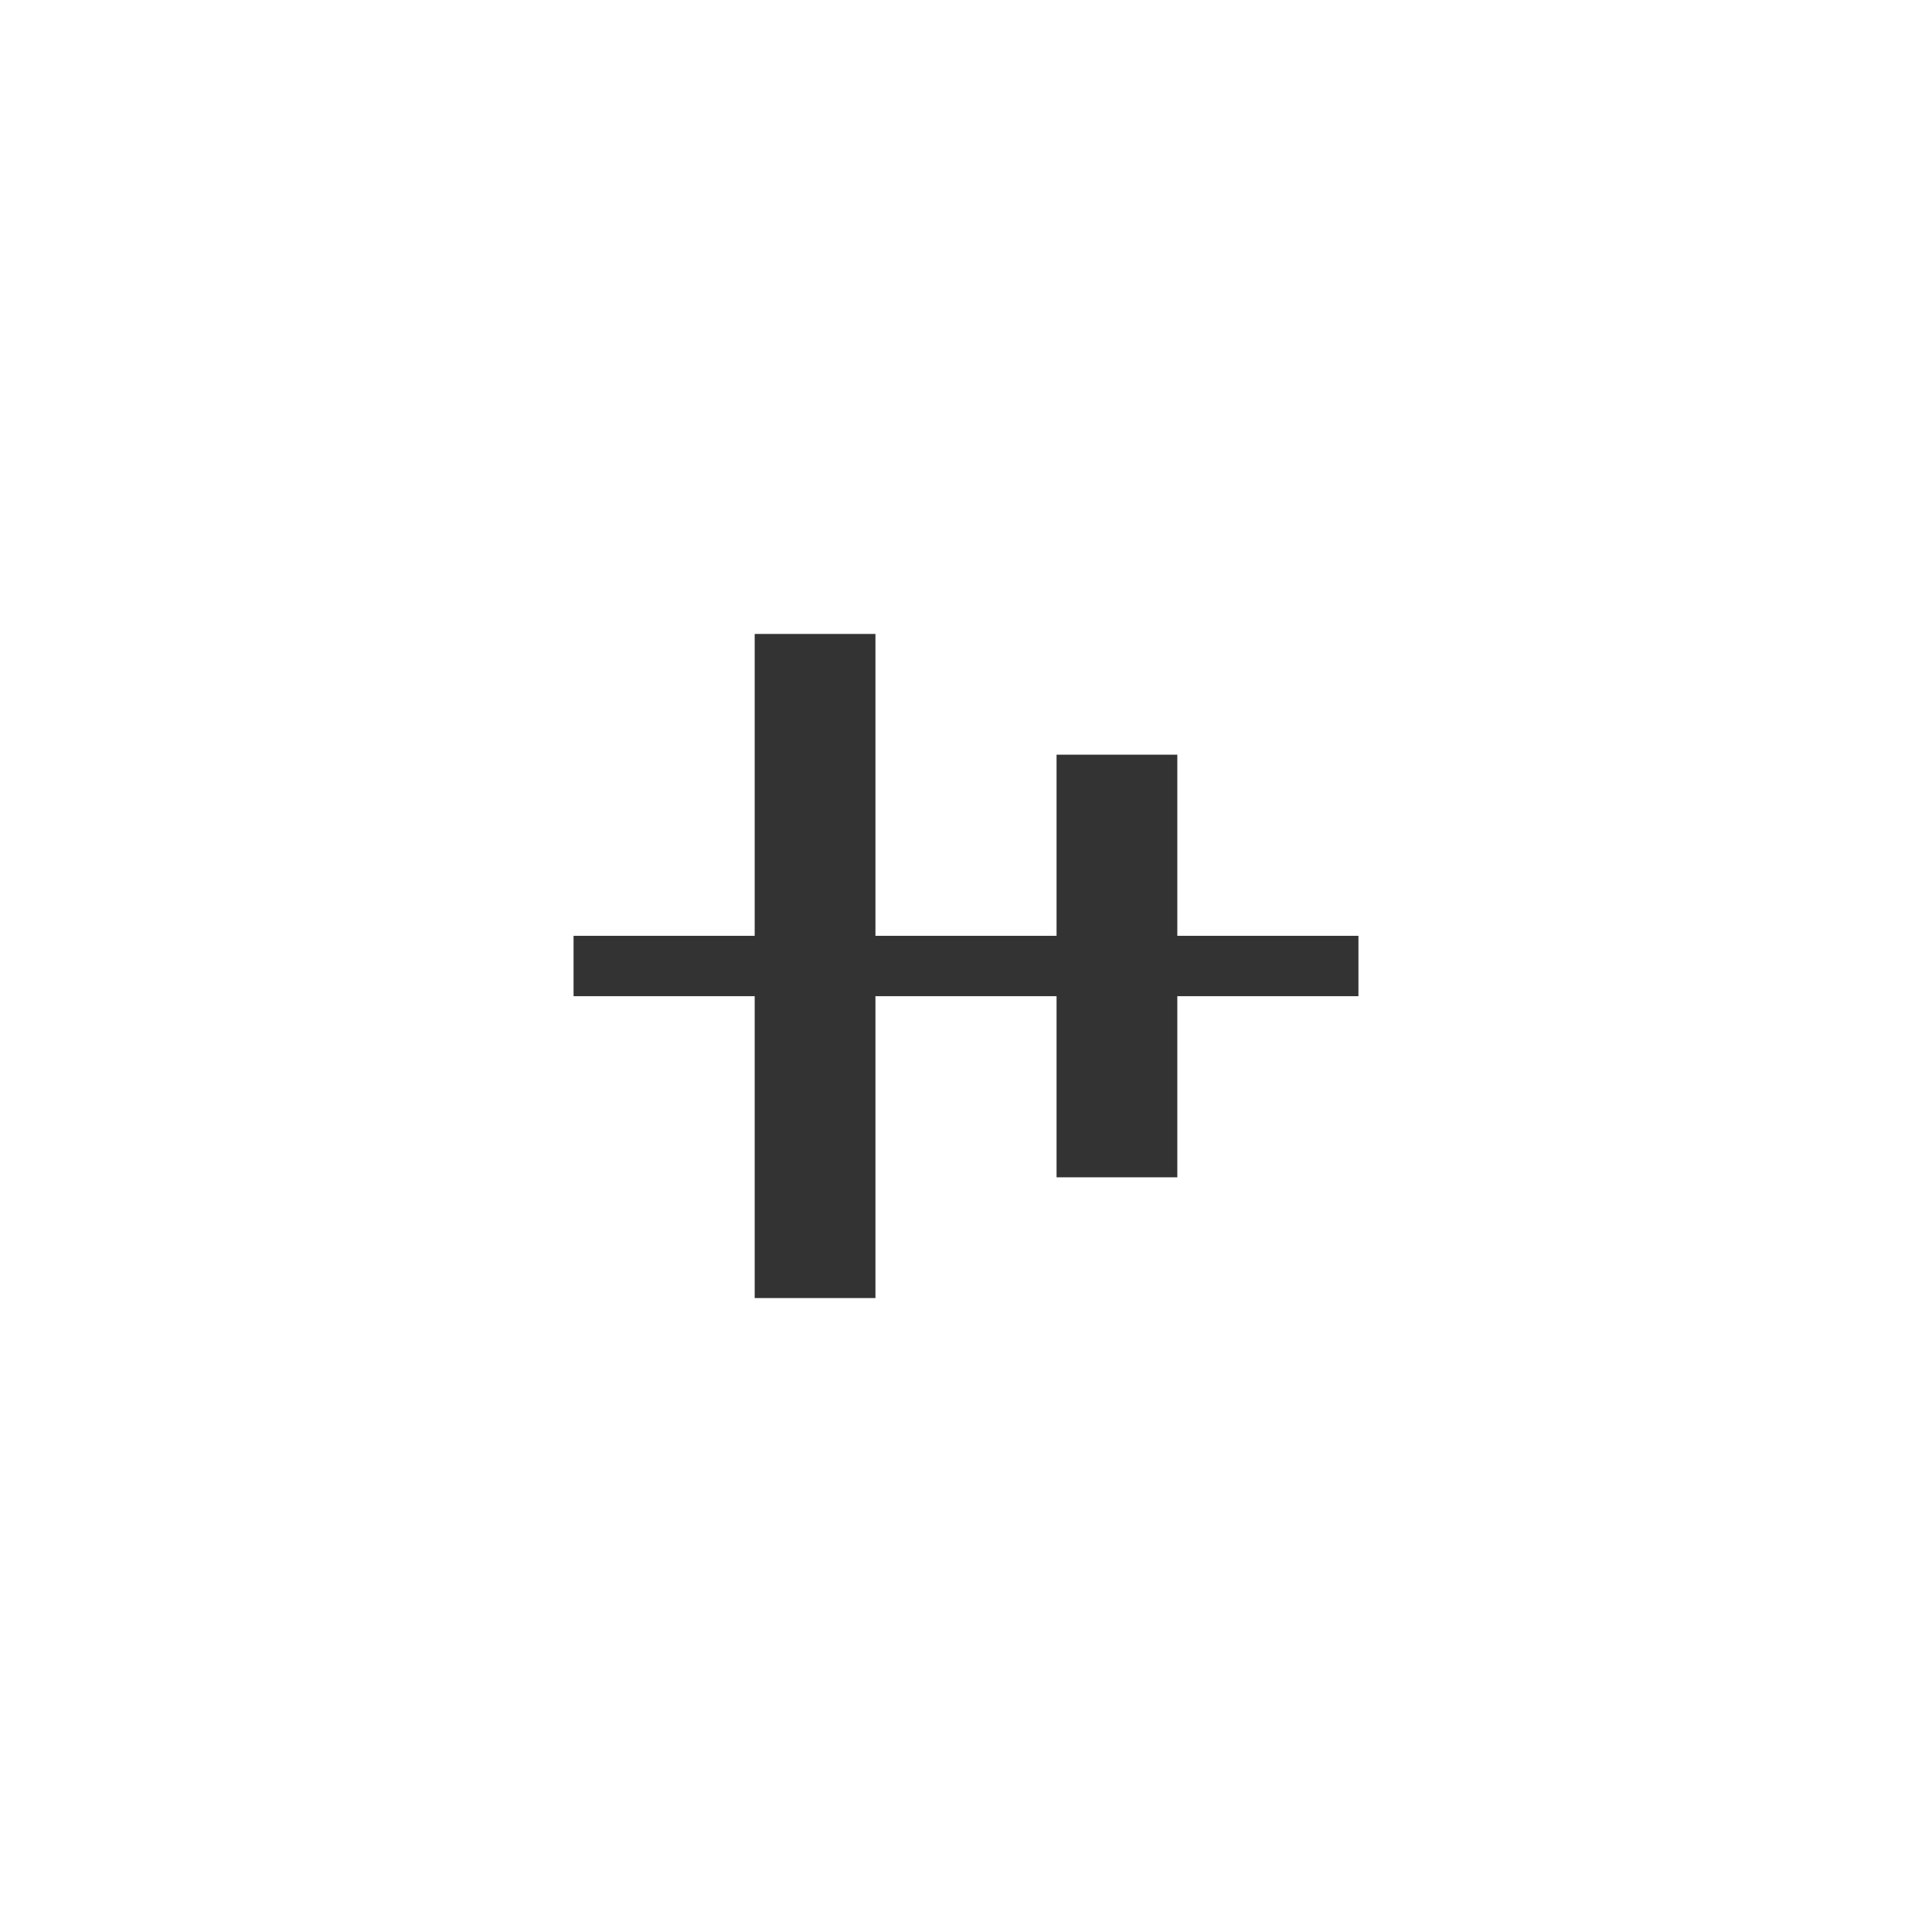 <svg width="32" height="32" viewBox="0 0 32 32" fill="none" xmlns="http://www.w3.org/2000/svg">
<path fill-rule="evenodd" clip-rule="evenodd" d="M12.5 15.5L12.5 10.5H14.5V15.5L17.5 15.5V12.5H19.5V15.5H22.5V16.5H19.5V19.5H17.5V16.5L14.5 16.5V21.5H12.5L12.5 16.5H9.5V15.5H12.5Z" fill="black" fill-opacity="0.8"/>
</svg>

